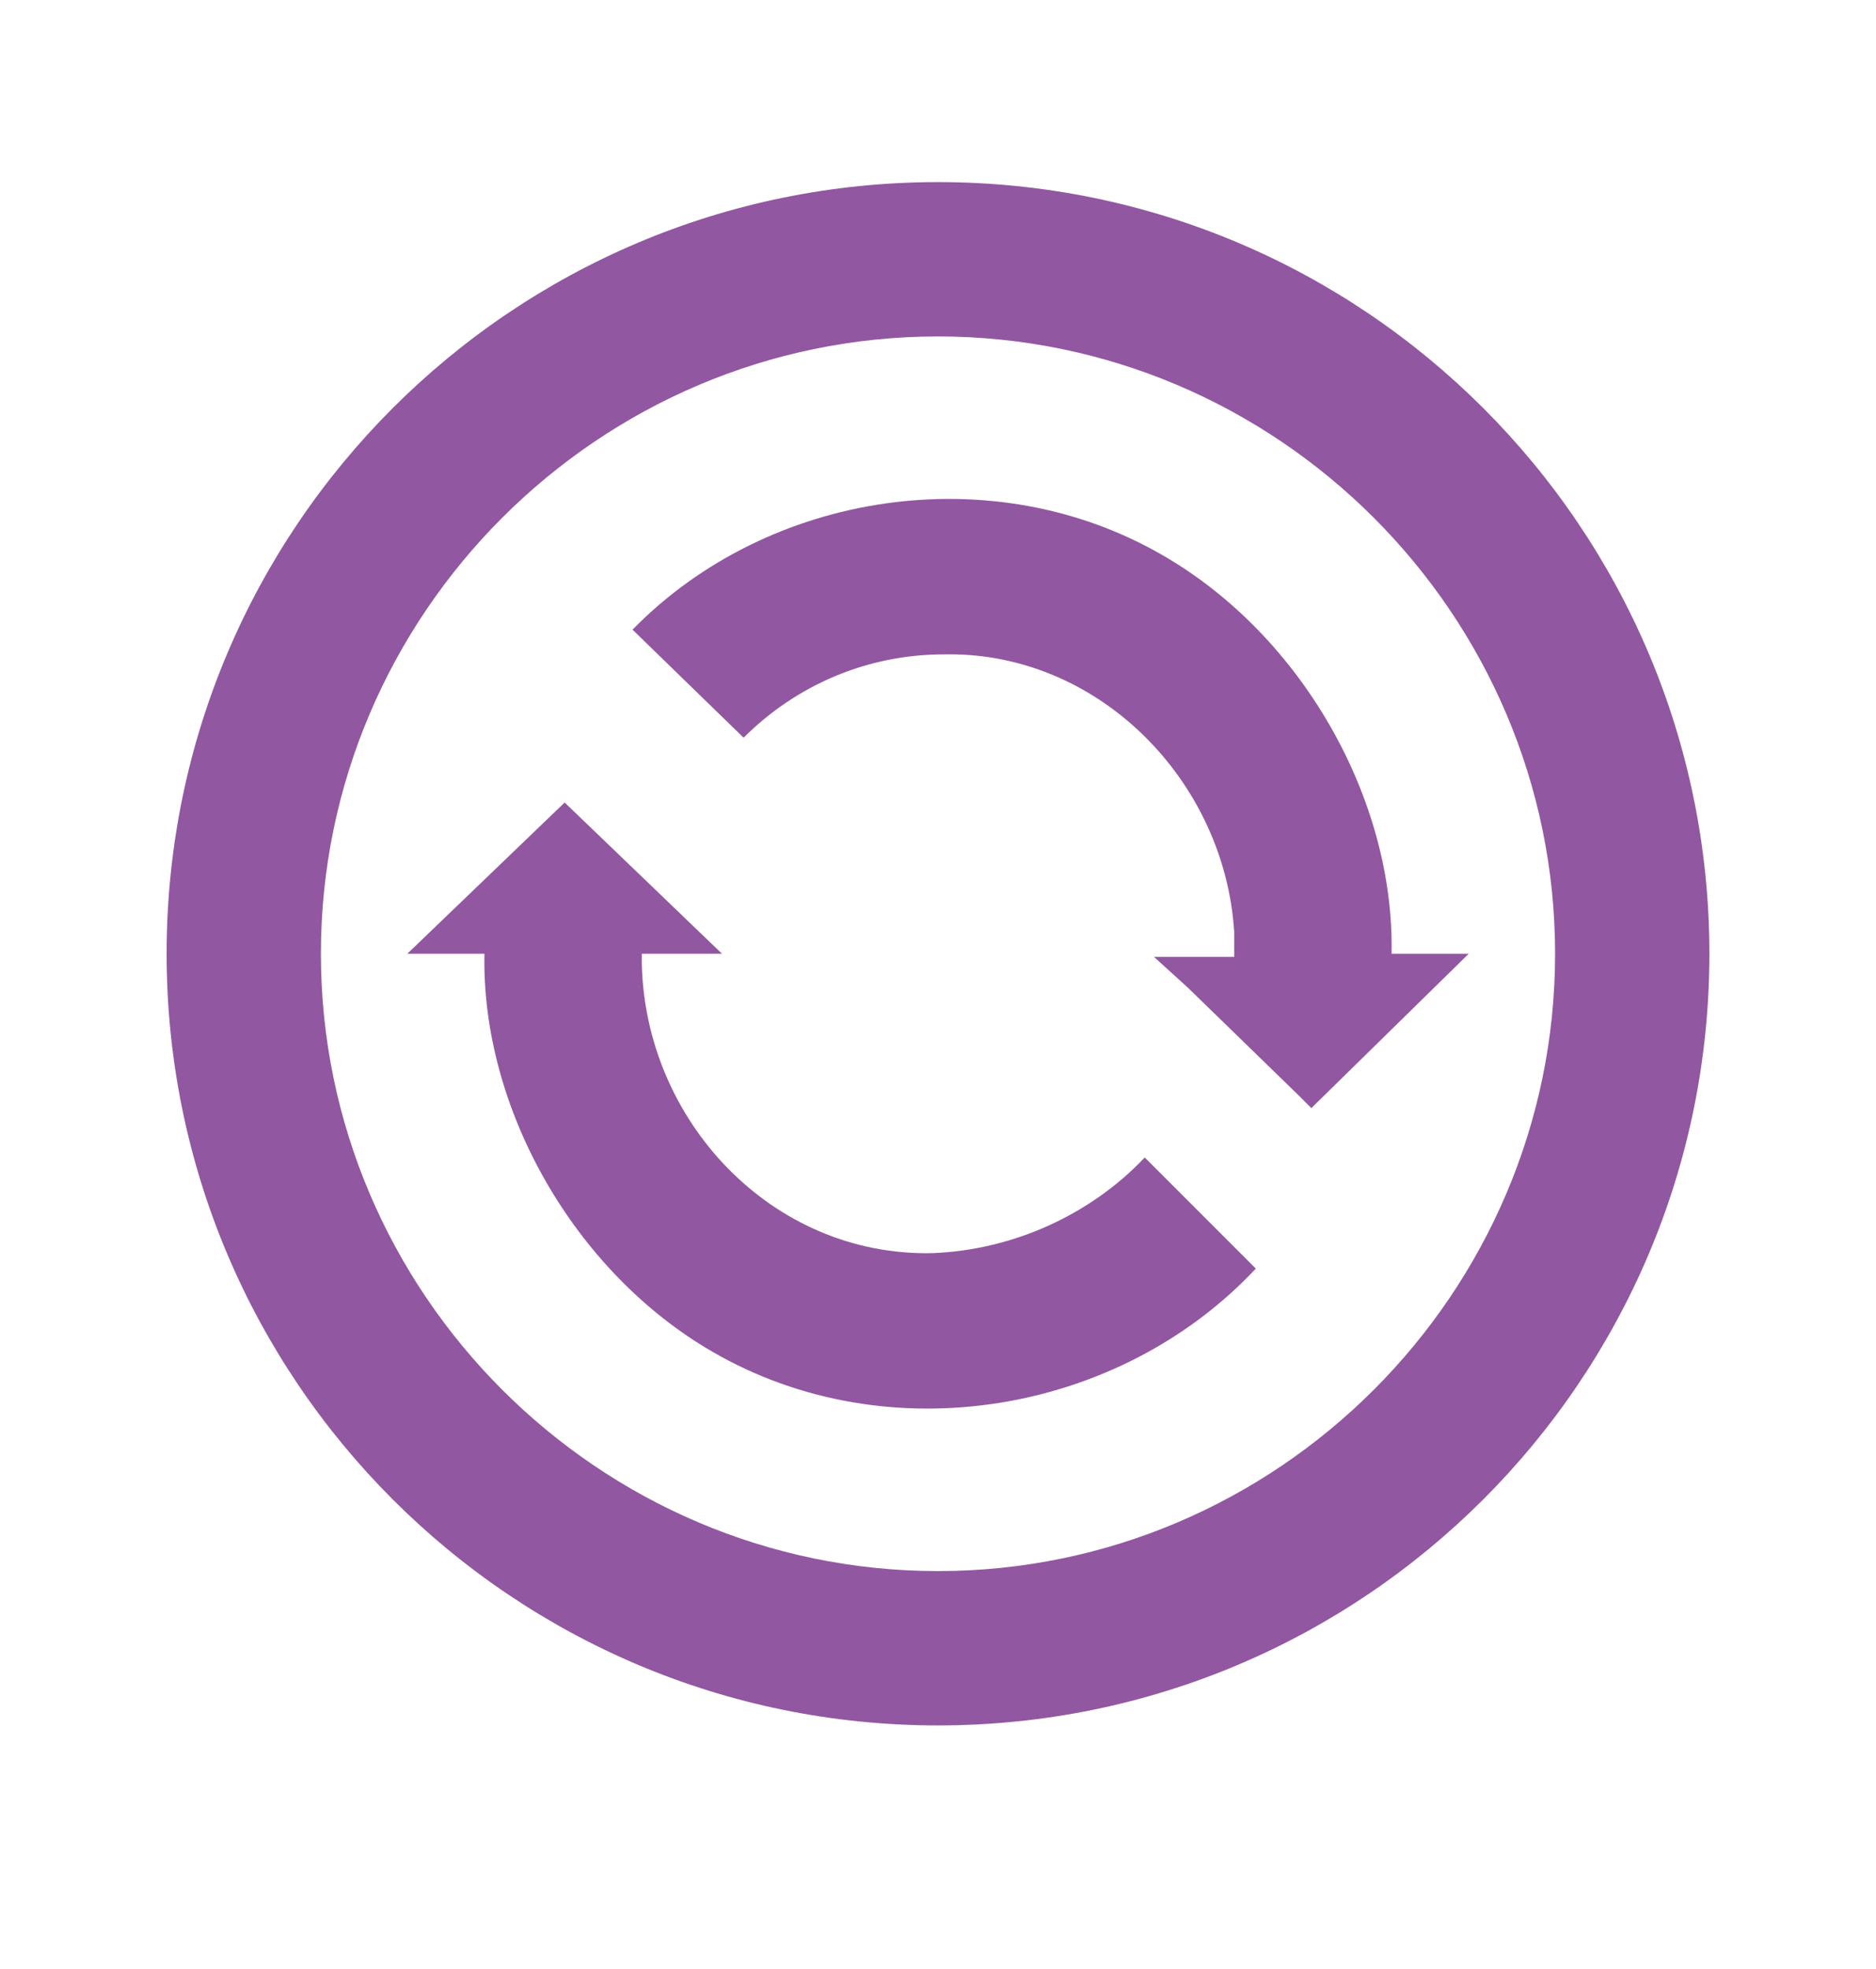 <?xml version="1.0" encoding="utf-8"?>
<!-- Generator: Adobe Illustrator 27.1.1, SVG Export Plug-In . SVG Version: 6.00 Build 0)  -->
<svg version="1.1" id="Layer_1" xmlns="http://www.w3.org/2000/svg" xmlns:xlink="http://www.w3.org/1999/xlink" x="0px" y="0px"
	 viewBox="0 0 60.8 63.8" style="enable-background:new 0 0 60.8 63.8;" xml:space="preserve">
<style type="text/css">
	.st0{fill:#9257A1;}
</style>
<g>
	<path class="st0" d="M30.4,5.9c-13.8,0-25,11.2-25,25s11.2,25,25,25s25-11.2,25-25S44.2,5.9,30.4,5.9z M30.4,50.9c-11,0-20-9-20-20
		s9-20,20-20s20,9,20,20S41.4,50.9,30.4,50.9z"/>
	<path class="st0" d="M47.6,30.9h-2.5c0.1-5-2.9-10.3-7.4-12.9c-5.5-3.2-12.8-2.1-17.2,2.4l3.6,3.5c1.7-1.7,4-2.7,6.5-2.7l0,0
		c5-0.1,9.1,4.1,9.4,9c0,0.2,0,0.4,0,0.7V31h-2.6l0,0l0,0l1.1,1l0,0l3.6,3.5l0,0l0.4,0.4L47.6,30.9L47.6,30.9L47.6,30.9z"/>
	<path class="st0" d="M30.2,40.6L30.2,40.6c-5.2,0.1-9.3-4.3-9.4-9.4c0-0.1,0-0.3,0-0.3h2.6L18.3,26l-5.1,4.9h2.5
		c-0.1,5,2.9,10.3,7.4,12.9c5.7,3.3,13.2,2,17.6-2.7l-3.6-3.6C35.4,39.3,32.9,40.5,30.2,40.6z"/>
</g>
</svg>
